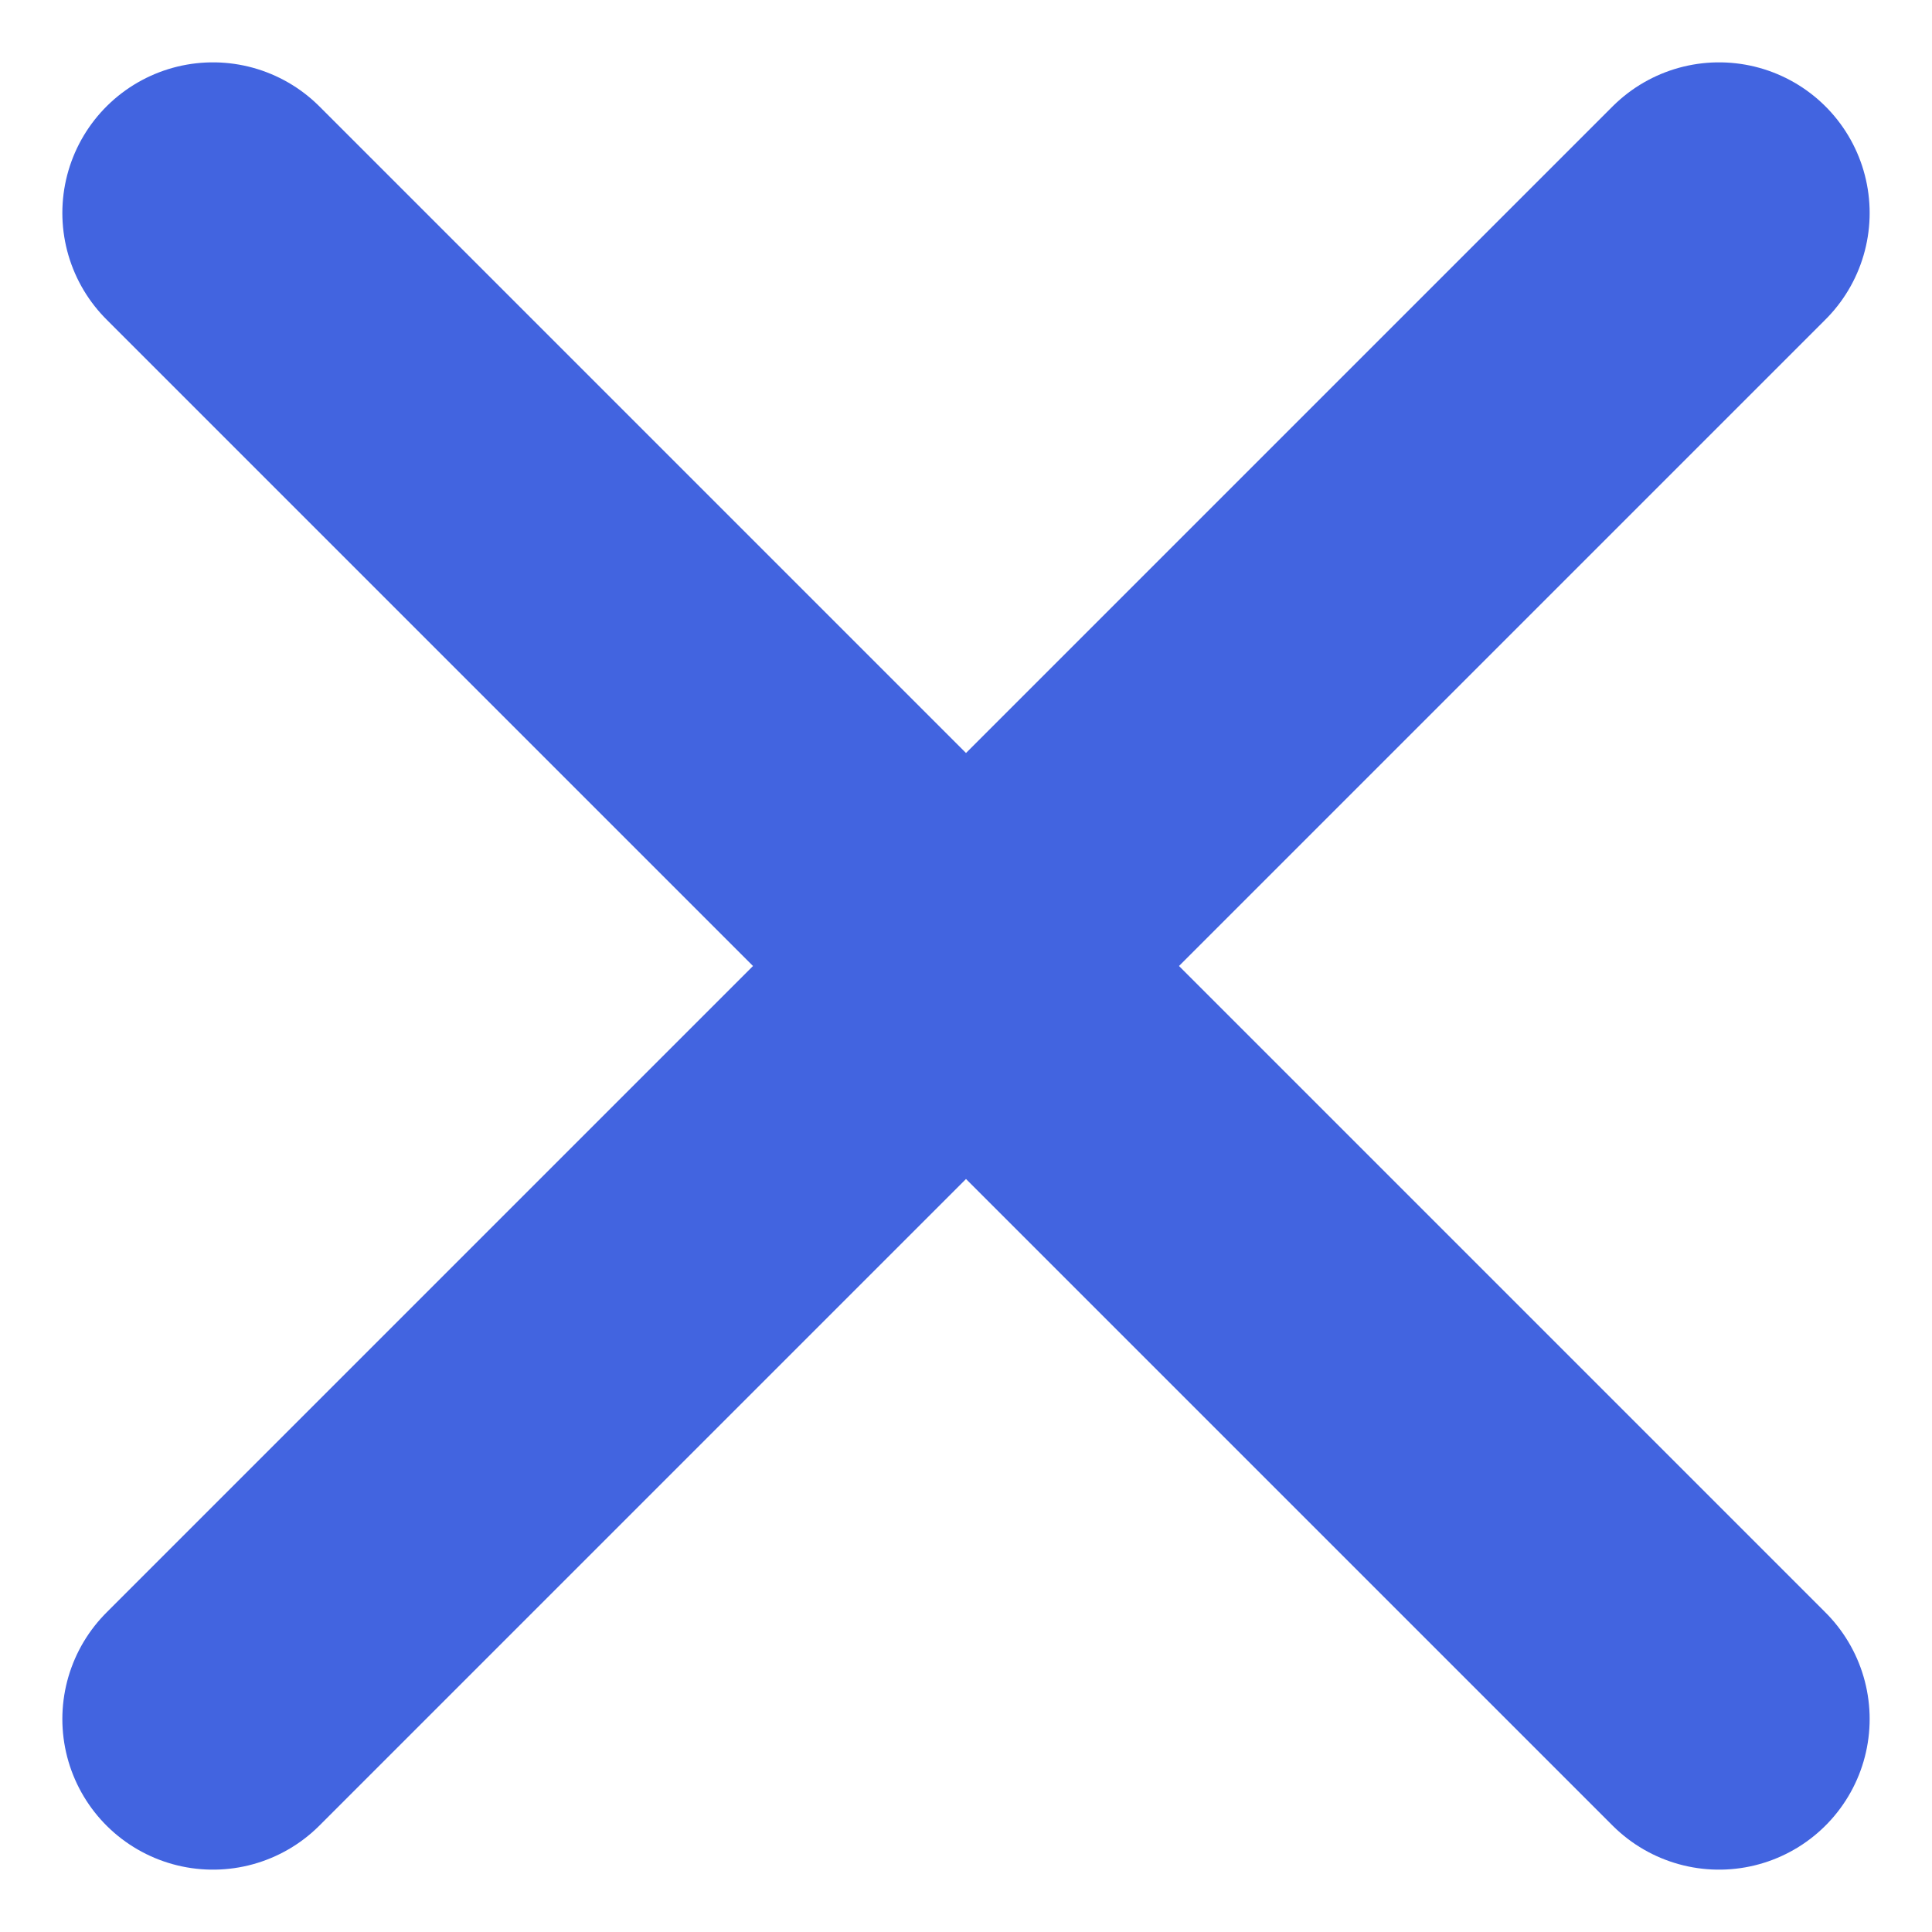 <svg xmlns="http://www.w3.org/2000/svg" width="12.828" height="12.828" viewBox="0 0 12.828 12.828">
  <path id="close" d="M20.125,20.125l-10-10m10,0-10,10" transform="translate(-8.711 -8.711)" fill="none" stroke="#4264e0" stroke-linecap="round" stroke-linejoin="round" stroke-width="2"/>
</svg>
